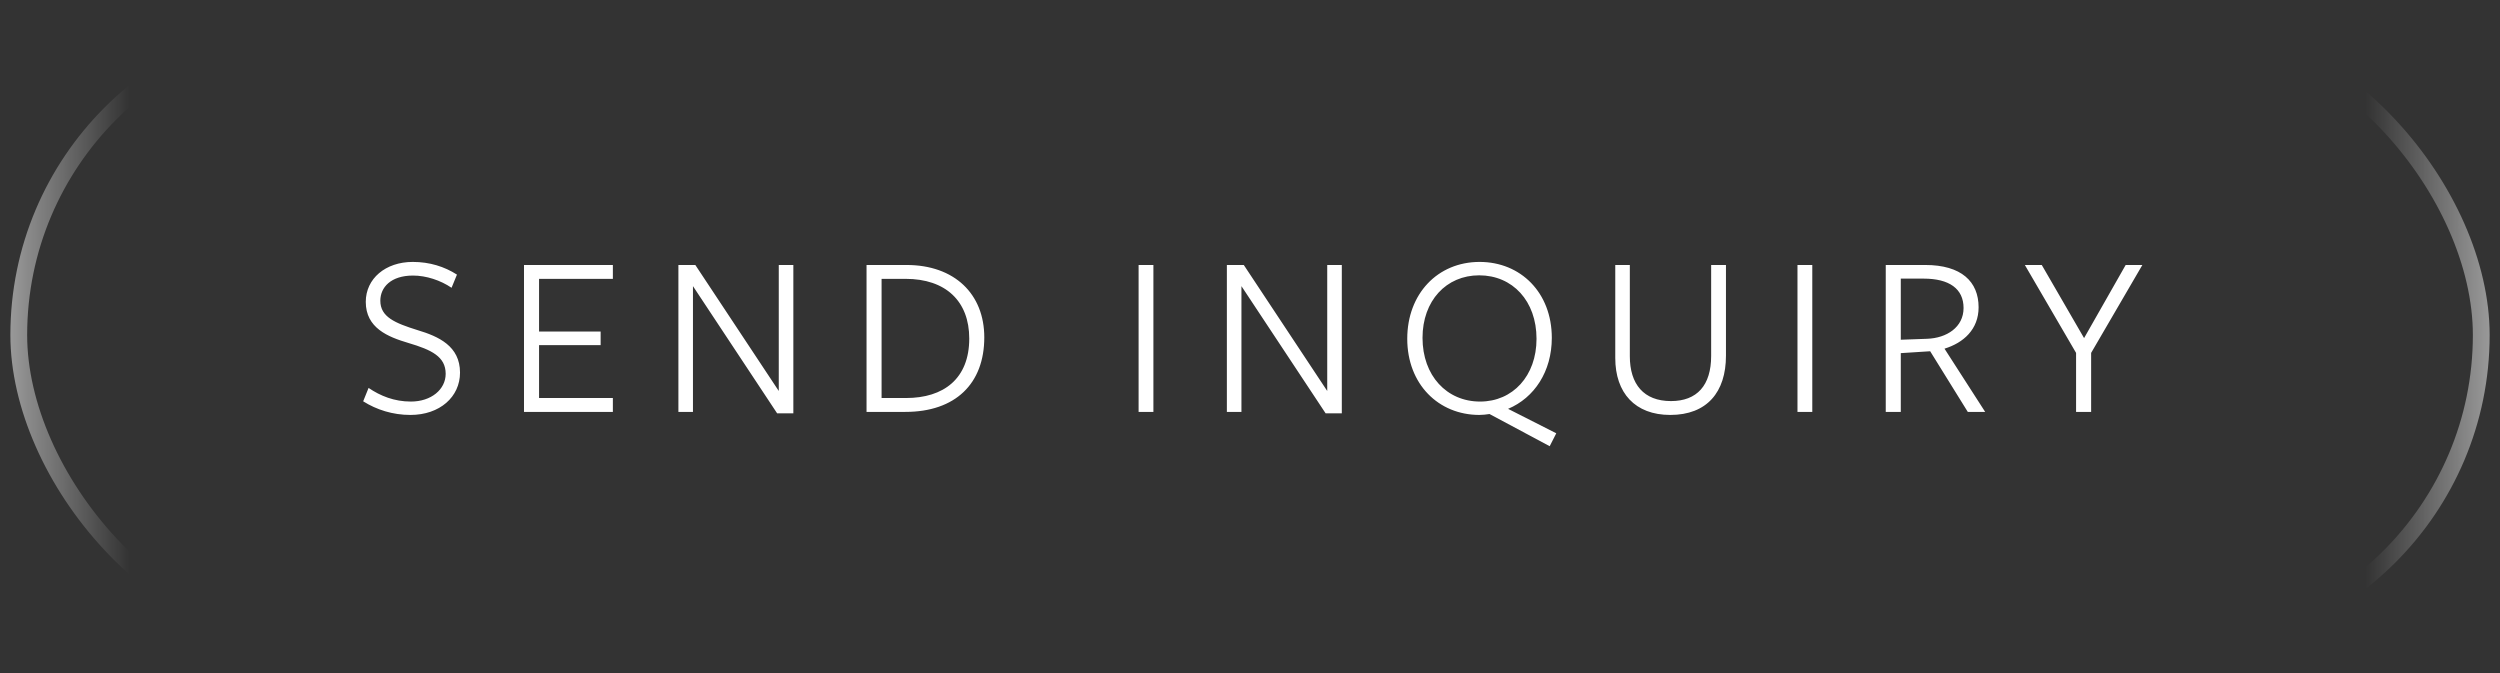 <svg width="130" height="35" viewBox="0 0 130 35" fill="none" xmlns="http://www.w3.org/2000/svg">
<rect x="0" y="0" width="130" height="35" fill="#333333" stroke="none"/>
<rect x="0.976" y="1.125" width="128.049" height="32.588" rx="16.294" stroke="url(#paint0_linear_1988_1487)" stroke-width="0.873"/>
<path d="M21.366 20.881C22.43 20.881 23.175 20.245 23.175 19.438C23.175 18.546 22.442 18.192 21.244 17.837C20.169 17.519 19.02 17.055 19.02 15.698C19.02 14.488 20.046 13.62 21.464 13.62C22.344 13.62 23.114 13.865 23.762 14.28L23.481 14.965C22.906 14.574 22.161 14.329 21.476 14.329C20.327 14.329 19.777 14.94 19.777 15.637C19.777 16.48 20.535 16.798 21.709 17.165C22.809 17.495 23.921 17.996 23.921 19.377C23.921 20.636 22.87 21.577 21.342 21.577C20.425 21.577 19.582 21.308 18.885 20.868L19.166 20.172C19.777 20.587 20.498 20.881 21.366 20.881ZM31.869 21.419H27.248V13.779H31.869V14.5H28.031V17.238H31.233V17.947H28.031V20.697H31.869V21.419ZM40.496 20.331V13.779H41.254V21.492H40.41L36.034 14.879V21.419H35.277V13.779H36.157L40.496 20.331ZM51.183 17.544C51.183 19.952 49.68 21.419 47.076 21.419C46.771 21.419 45.06 21.419 45.06 21.419V13.779C45.06 13.779 46.832 13.779 47.137 13.779C49.643 13.779 51.183 15.295 51.183 17.544ZM50.401 17.605C50.401 15.662 49.179 14.5 47.089 14.5H45.842V20.697H47.113C49.069 20.697 50.401 19.695 50.401 17.605ZM59.977 21.419H59.207V13.779H59.977V21.419ZM69.016 20.331V13.779H69.774V21.492H68.931L64.555 14.879V21.419H63.797V13.779H64.677L69.016 20.331ZM78.42 21.26L80.926 22.531L80.584 23.203L77.455 21.529C77.284 21.553 77.112 21.577 76.929 21.577C74.802 21.577 73.177 19.976 73.177 17.617C73.177 15.283 74.753 13.62 76.941 13.62C79.068 13.62 80.694 15.209 80.694 17.568C80.694 19.316 79.789 20.685 78.42 21.26ZM79.899 17.617C79.899 15.649 78.652 14.317 76.917 14.317C75.206 14.317 73.971 15.637 73.971 17.568C73.971 19.536 75.23 20.881 76.966 20.881C78.665 20.881 79.899 19.548 79.899 17.617ZM89.75 18.497C89.75 20.392 88.76 21.577 86.854 21.577C85.02 21.577 83.994 20.428 83.994 18.619V13.779H84.751V18.522C84.751 19.976 85.472 20.856 86.89 20.856C88.247 20.856 88.98 20.037 88.98 18.509C88.98 18.546 88.98 13.779 88.98 13.779H89.75C89.75 13.779 89.75 18.448 89.75 18.497ZM94.239 21.419H93.469V13.779H94.239V21.419ZM98.841 18.363V21.419H98.059V13.779C98.059 13.779 100.076 13.779 100.112 13.779C101.995 13.779 102.887 14.647 102.887 15.979C102.887 17.128 102.105 17.825 101.114 18.131L103.229 21.419H102.325L100.369 18.265L98.841 18.363ZM98.841 17.666L100.21 17.617C101.224 17.581 102.105 17.018 102.105 16.016C102.105 15.014 101.359 14.488 100.027 14.488C99.99 14.488 98.841 14.488 98.841 14.488V17.666ZM111.403 13.779L108.739 18.351V21.419H107.956V18.351L105.292 13.779H106.172L108.372 17.581L110.535 13.779H111.403Z" fill="white"/>
<defs>
<linearGradient id="paint0_linear_1988_1487" x1="0.539" y1="17.419" x2="129.461" y2="17.419" gradientUnits="userSpaceOnUse">
<stop stop-color="white" stop-opacity="0.5"/>
<stop offset="0.048" stop-color="white" stop-opacity="0"/>
<stop offset="0.95" stop-color="white" stop-opacity="0"/>
<stop offset="1" stop-color="white" stop-opacity="0.5"/>
</linearGradient>
</defs>
</svg>
